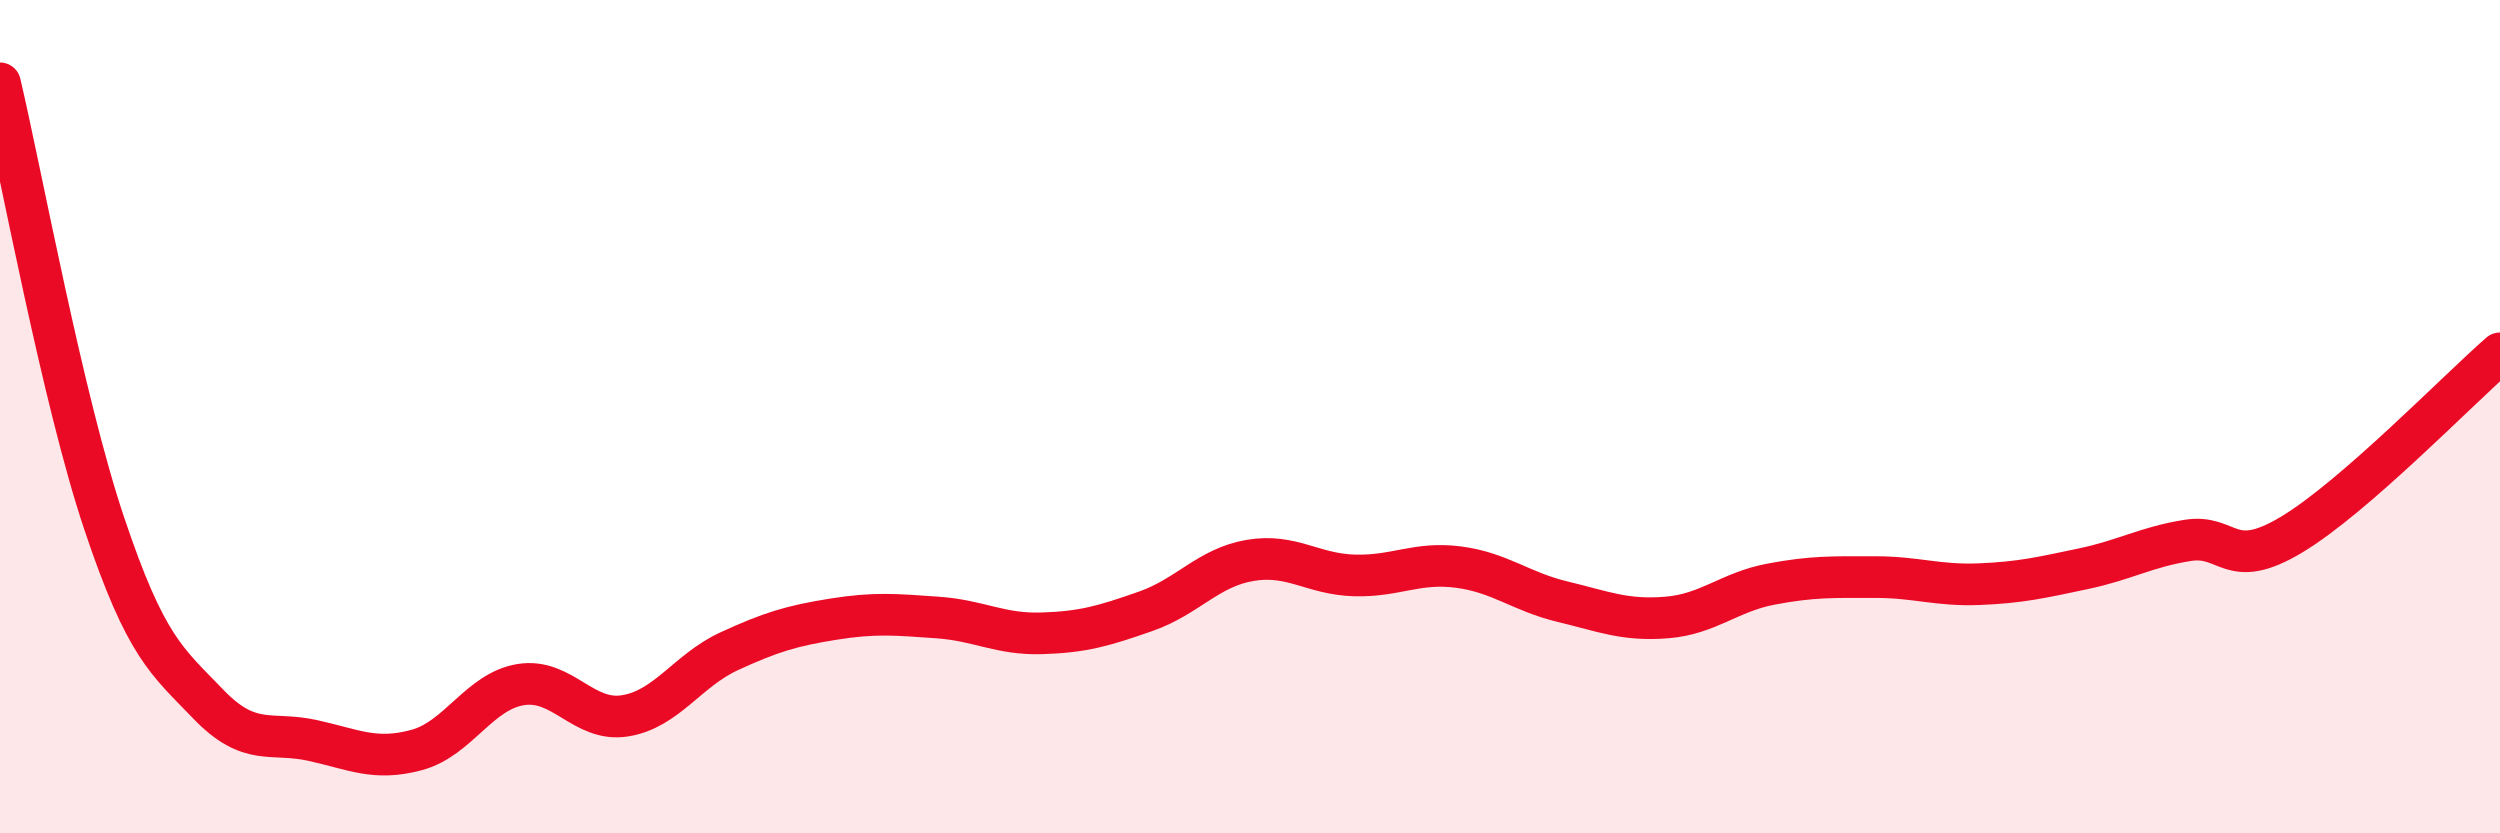 
    <svg width="60" height="20" viewBox="0 0 60 20" xmlns="http://www.w3.org/2000/svg">
      <path
        d="M 0,2 C 0.5,4.11 1.5,9.58 2.5,12.56 C 3.5,15.54 4,15.86 5,16.9 C 6,17.94 6.5,17.55 7.5,17.77 C 8.5,17.99 9,18.27 10,18 C 11,17.73 11.5,16.59 12.5,16.43 C 13.5,16.27 14,17.34 15,17.18 C 16,17.02 16.5,16.09 17.5,15.63 C 18.5,15.17 19,15.02 20,14.86 C 21,14.7 21.5,14.75 22.5,14.82 C 23.5,14.89 24,15.23 25,15.2 C 26,15.17 26.5,15.02 27.5,14.67 C 28.5,14.32 29,13.62 30,13.45 C 31,13.28 31.5,13.78 32.5,13.81 C 33.5,13.84 34,13.48 35,13.61 C 36,13.74 36.5,14.2 37.5,14.44 C 38.5,14.68 39,14.9 40,14.82 C 41,14.74 41.5,14.21 42.5,14.02 C 43.5,13.83 44,13.85 45,13.85 C 46,13.85 46.5,14.06 47.5,14.02 C 48.5,13.98 49,13.86 50,13.65 C 51,13.44 51.5,13.13 52.5,12.97 C 53.5,12.81 53.5,13.73 55,12.83 C 56.5,11.93 59,9.35 60,8.48L60 20L0 20Z"
        fill="#EB0A25"
        opacity="0.1"
        stroke-linecap="round"
        stroke-linejoin="round"
      />
      <path
        d="M 0,2 C 0.5,4.11 1.5,9.58 2.5,12.56 C 3.5,15.54 4,15.86 5,16.9 C 6,17.94 6.5,17.55 7.5,17.77 C 8.5,17.99 9,18.27 10,18 C 11,17.73 11.5,16.59 12.5,16.43 C 13.5,16.27 14,17.34 15,17.18 C 16,17.02 16.5,16.09 17.5,15.63 C 18.5,15.17 19,15.02 20,14.86 C 21,14.7 21.5,14.75 22.5,14.82 C 23.5,14.89 24,15.23 25,15.2 C 26,15.17 26.5,15.02 27.5,14.67 C 28.5,14.32 29,13.62 30,13.45 C 31,13.28 31.5,13.78 32.5,13.81 C 33.5,13.84 34,13.48 35,13.61 C 36,13.74 36.5,14.2 37.5,14.44 C 38.5,14.68 39,14.9 40,14.82 C 41,14.74 41.5,14.21 42.5,14.02 C 43.5,13.83 44,13.85 45,13.85 C 46,13.85 46.5,14.06 47.5,14.02 C 48.5,13.98 49,13.86 50,13.65 C 51,13.44 51.5,13.13 52.5,12.97 C 53.5,12.81 53.5,13.73 55,12.83 C 56.5,11.93 59,9.35 60,8.48"
        stroke="#EB0A25"
        stroke-width="1"
        fill="none"
        stroke-linecap="round"
        stroke-linejoin="round"
      />
    </svg>
  